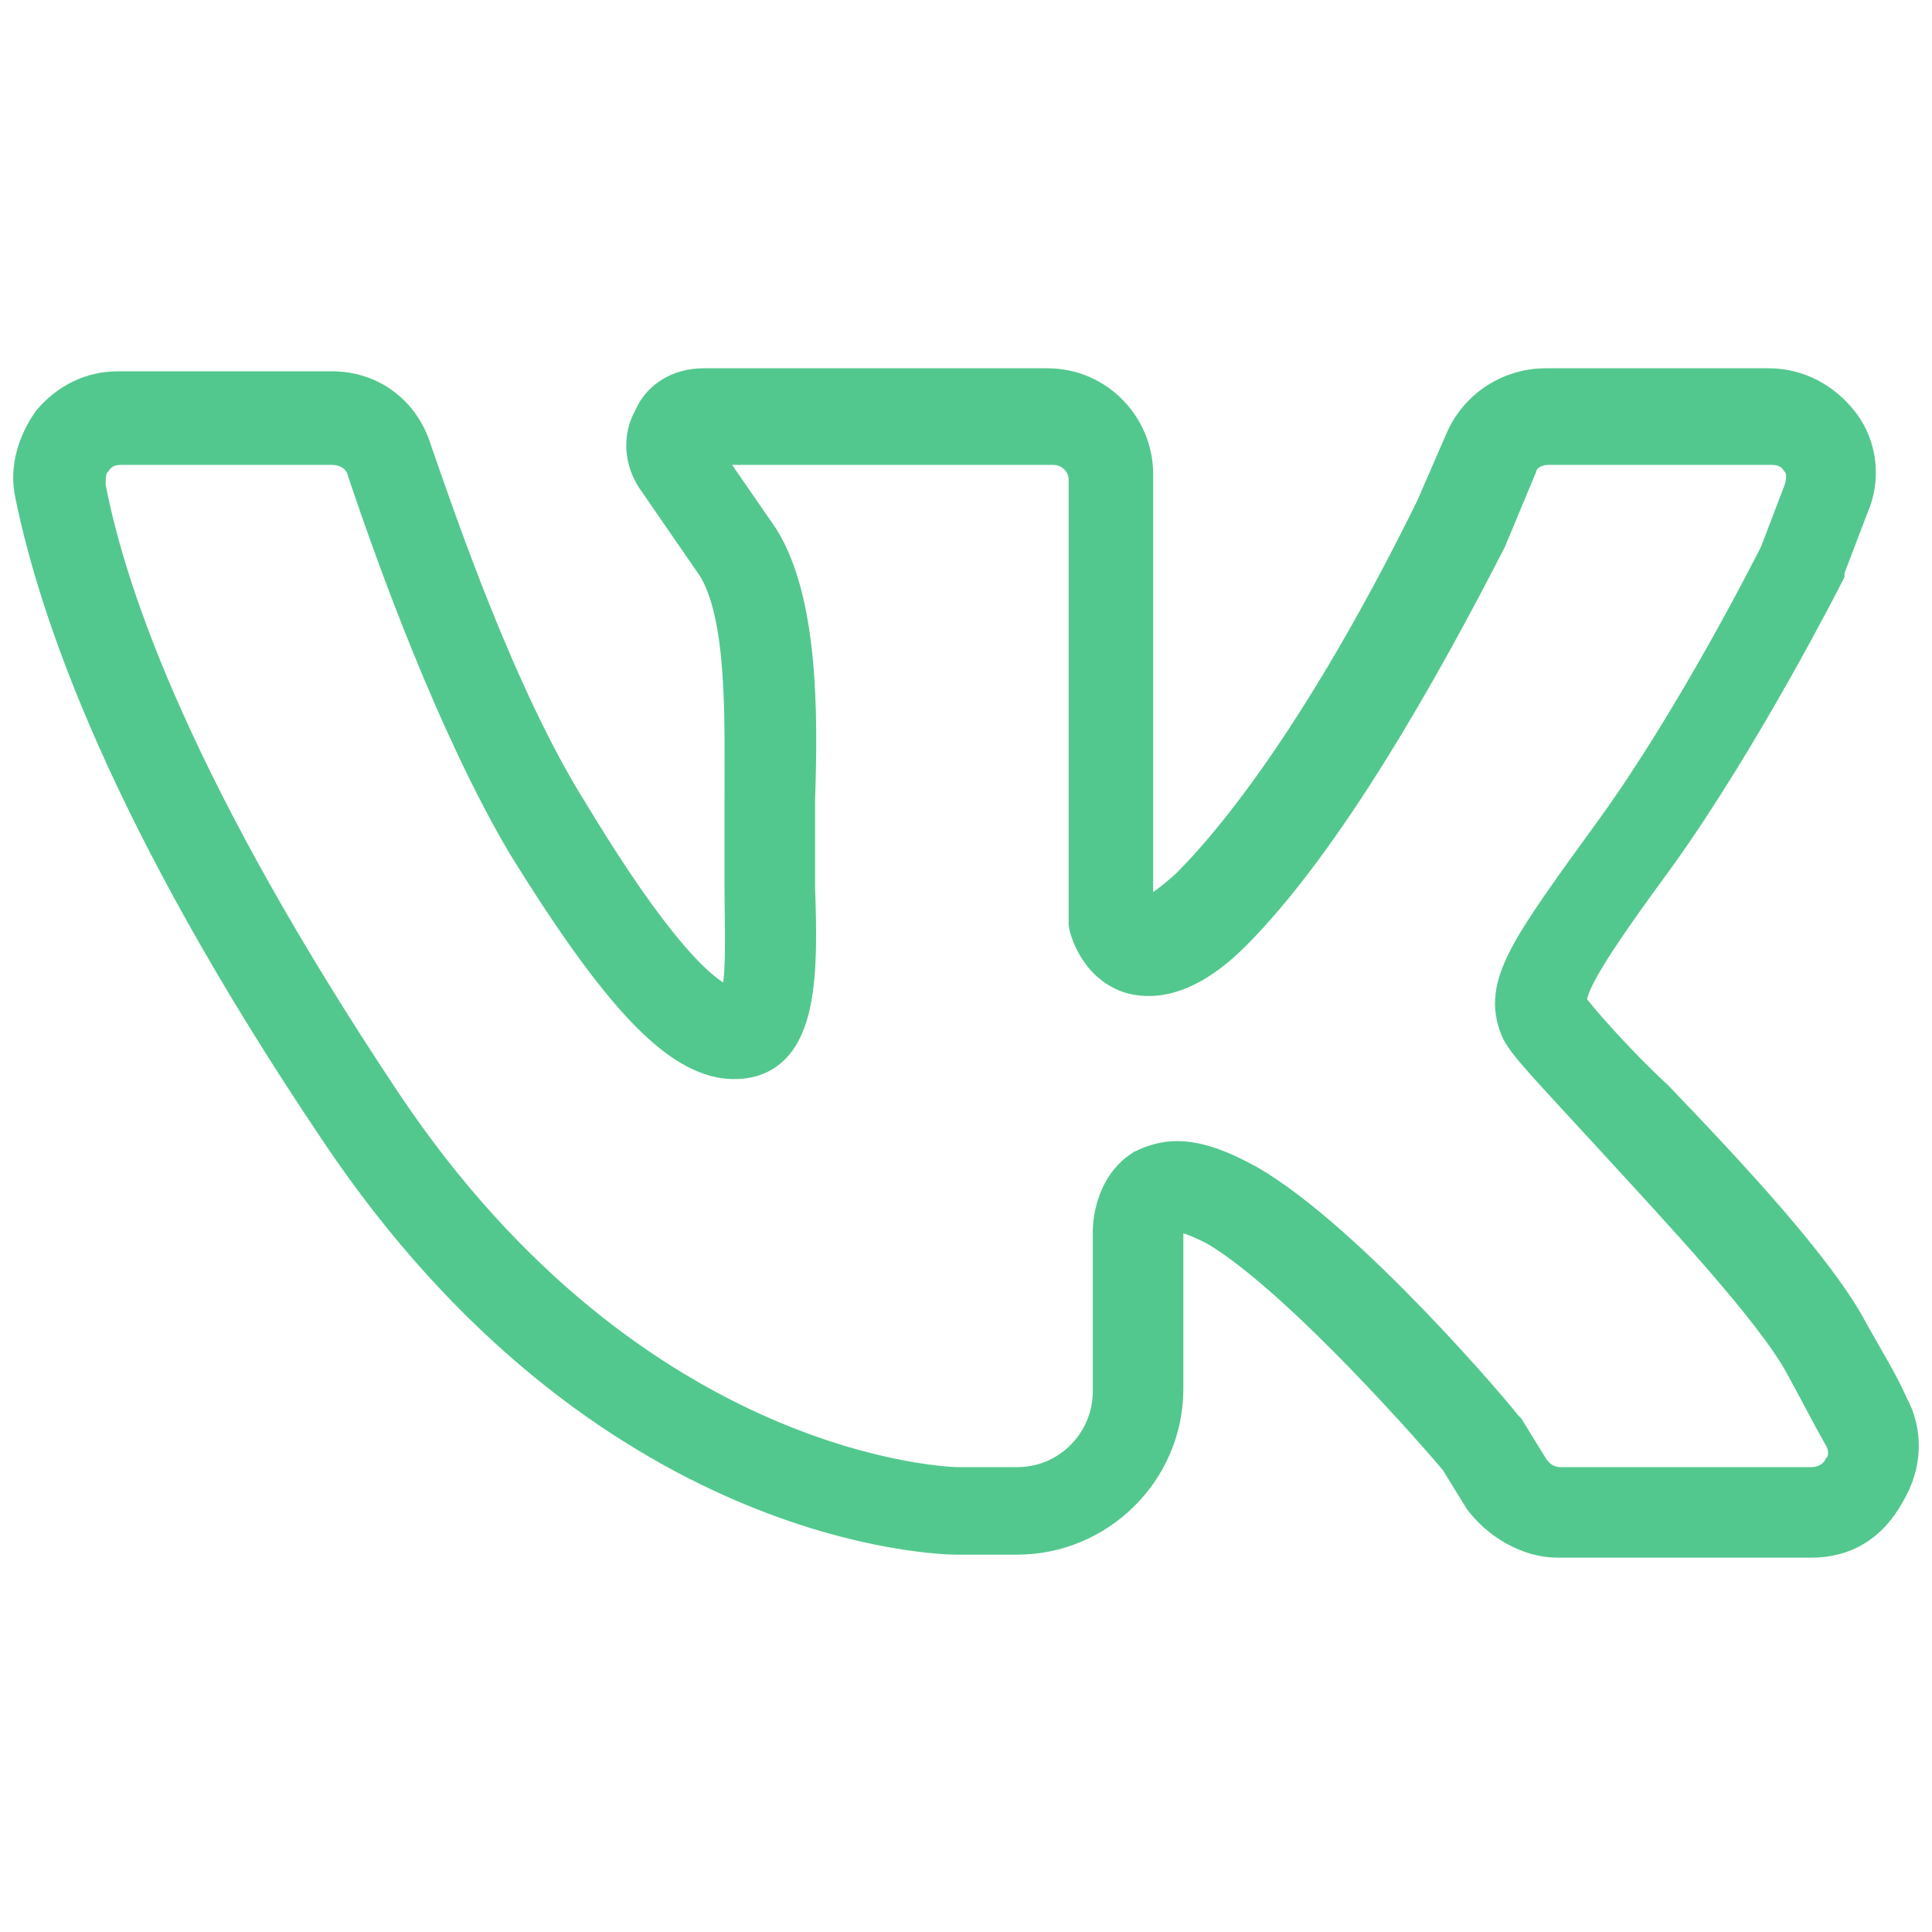 <?xml version="1.0" encoding="UTF-8"?> <!-- Generator: Adobe Illustrator 23.1.0, SVG Export Plug-In . SVG Version: 6.00 Build 0) --> <svg xmlns="http://www.w3.org/2000/svg" xmlns:xlink="http://www.w3.org/1999/xlink" id="Layer_1" x="0px" y="0px" viewBox="0 0 64 64" style="enable-background:new 0 0 64 64;" xml:space="preserve"> <style type="text/css"> .st0{fill:#53C88E;stroke:#53C88E;stroke-miterlimit:10;} </style> <g id="FB"> </g> <g id="ig"> </g> <g id="yt"> </g> <g id="twitter"> </g> <g id="snapchat"> </g> <g id="WA"> </g> <g id="Pinterrest"> </g> <g id="LinkedIn"> </g> <g id="Messenger"> </g> <g id="Tiktok"> </g> <g id="VK"> <g> <path class="st0" d="M60,51.1h-8.4c-1,0-2-0.6-2.6-1.4l-0.8-1.3c-0.5-0.6-5.1-5.9-7.9-7.6c-1.1-0.6-1.5-0.5-1.5-0.5 s-0.1,0.3-0.1,0.4V46c0,2.8-2.3,5-5,5h-2c-0.5,0-11.7-0.2-20.6-13.5C4.1,27.1,1.8,20.3,1,16.4c-0.2-0.9,0.1-1.8,0.6-2.5 c0.6-0.7,1.4-1.1,2.3-1.1H11c1.3,0,2.4,0.8,2.8,2.1c0.8,2.3,2.8,8.2,5.2,12c3.5,5.8,4.9,6.3,5.3,6.3c0.3-0.5,0.2-2.5,0.2-3.8 c0-0.6,0-1.1,0-1.7c0-0.4,0-0.9,0-1.4c0-2.5,0.1-5.9-0.9-7.5l-2-2.9c-0.4-0.6-0.5-1.4-0.1-2.1c0.3-0.7,1-1.1,1.8-1.1h11.4 c1.7,0,3,1.4,3,3v14.4c0,0.1,0.1,0.2,0.1,0.2s0.4,0,1.5-1c2.3-2.3,5.2-6.6,8.1-12.5l1-2.3c0.5-1.1,1.6-1.8,2.8-1.8h7.4 c1,0,1.9,0.5,2.5,1.3s0.7,1.9,0.3,2.8l-0.8,2.1V19c-0.1,0.2-2.8,5.5-5.6,9.4c-2.2,3-3.1,4.4-2.9,4.9c0.2,0.3,1.5,1.8,2.8,3 c2.4,2.5,5.4,5.7,6.5,7.8c0.5,0.9,1,1.7,1.3,2.4c0.5,0.9,0.5,2-0.1,3C62,50.6,61.1,51.1,60,51.1z M39,38.3c0.7,0,1.5,0.3,2.4,0.8 c3.3,1.9,8.3,7.8,8.5,8.1l0.1,0.1l0.8,1.3c0.2,0.3,0.5,0.5,0.9,0.5H60c0.5,0,0.8-0.3,0.9-0.5c0.1-0.1,0.3-0.5,0-1 c-0.4-0.7-0.8-1.5-1.3-2.4c-1-1.8-4-5-6.2-7.4s-3-3.2-3.2-3.7c-0.6-1.5,0.3-2.7,3.2-6.7c2.6-3.6,5.1-8.5,5.4-9.1l0.8-2.1 c0.1-0.3,0.1-0.7-0.1-0.9c-0.2-0.3-0.5-0.4-0.8-0.4h-7.4c-0.4,0-0.8,0.2-0.9,0.6l-1,2.4c-2.2,4.3-5.4,10-8.5,13.1 c-1.3,1.3-2.5,1.7-3.5,1.4c-1.2-0.4-1.5-1.7-1.5-1.8c0-0.1,0-0.1,0-0.2V15.9c0-0.6-0.5-1-1-1H23.3l2,2.9c1.3,2.1,1.3,5.8,1.2,8.7 c0,0.5,0,0.9,0,1.3c0,0.5,0,1.1,0,1.6c0.1,2.8,0.1,5.4-1.7,5.8c-2,0.4-4.1-1.7-7.5-7.2C15,24.1,13,18.6,12,15.6 c-0.1-0.4-0.5-0.7-1-0.7H4c-0.3,0-0.6,0.1-0.8,0.4C3,15.5,3,15.8,3,16.1c0.7,3.7,3,10.2,9.8,20.4c8.3,12.4,18.8,12.6,18.9,12.6h2 c1.7,0,3-1.4,3-3v-5.3c0-0.1,0-1.5,1.1-2.2C38.2,38.4,38.6,38.3,39,38.3z"></path> </g> </g> <g id="Thumblr"> </g> <g id="OK.ru"> </g> <g id="Weibo"> </g> </svg> 